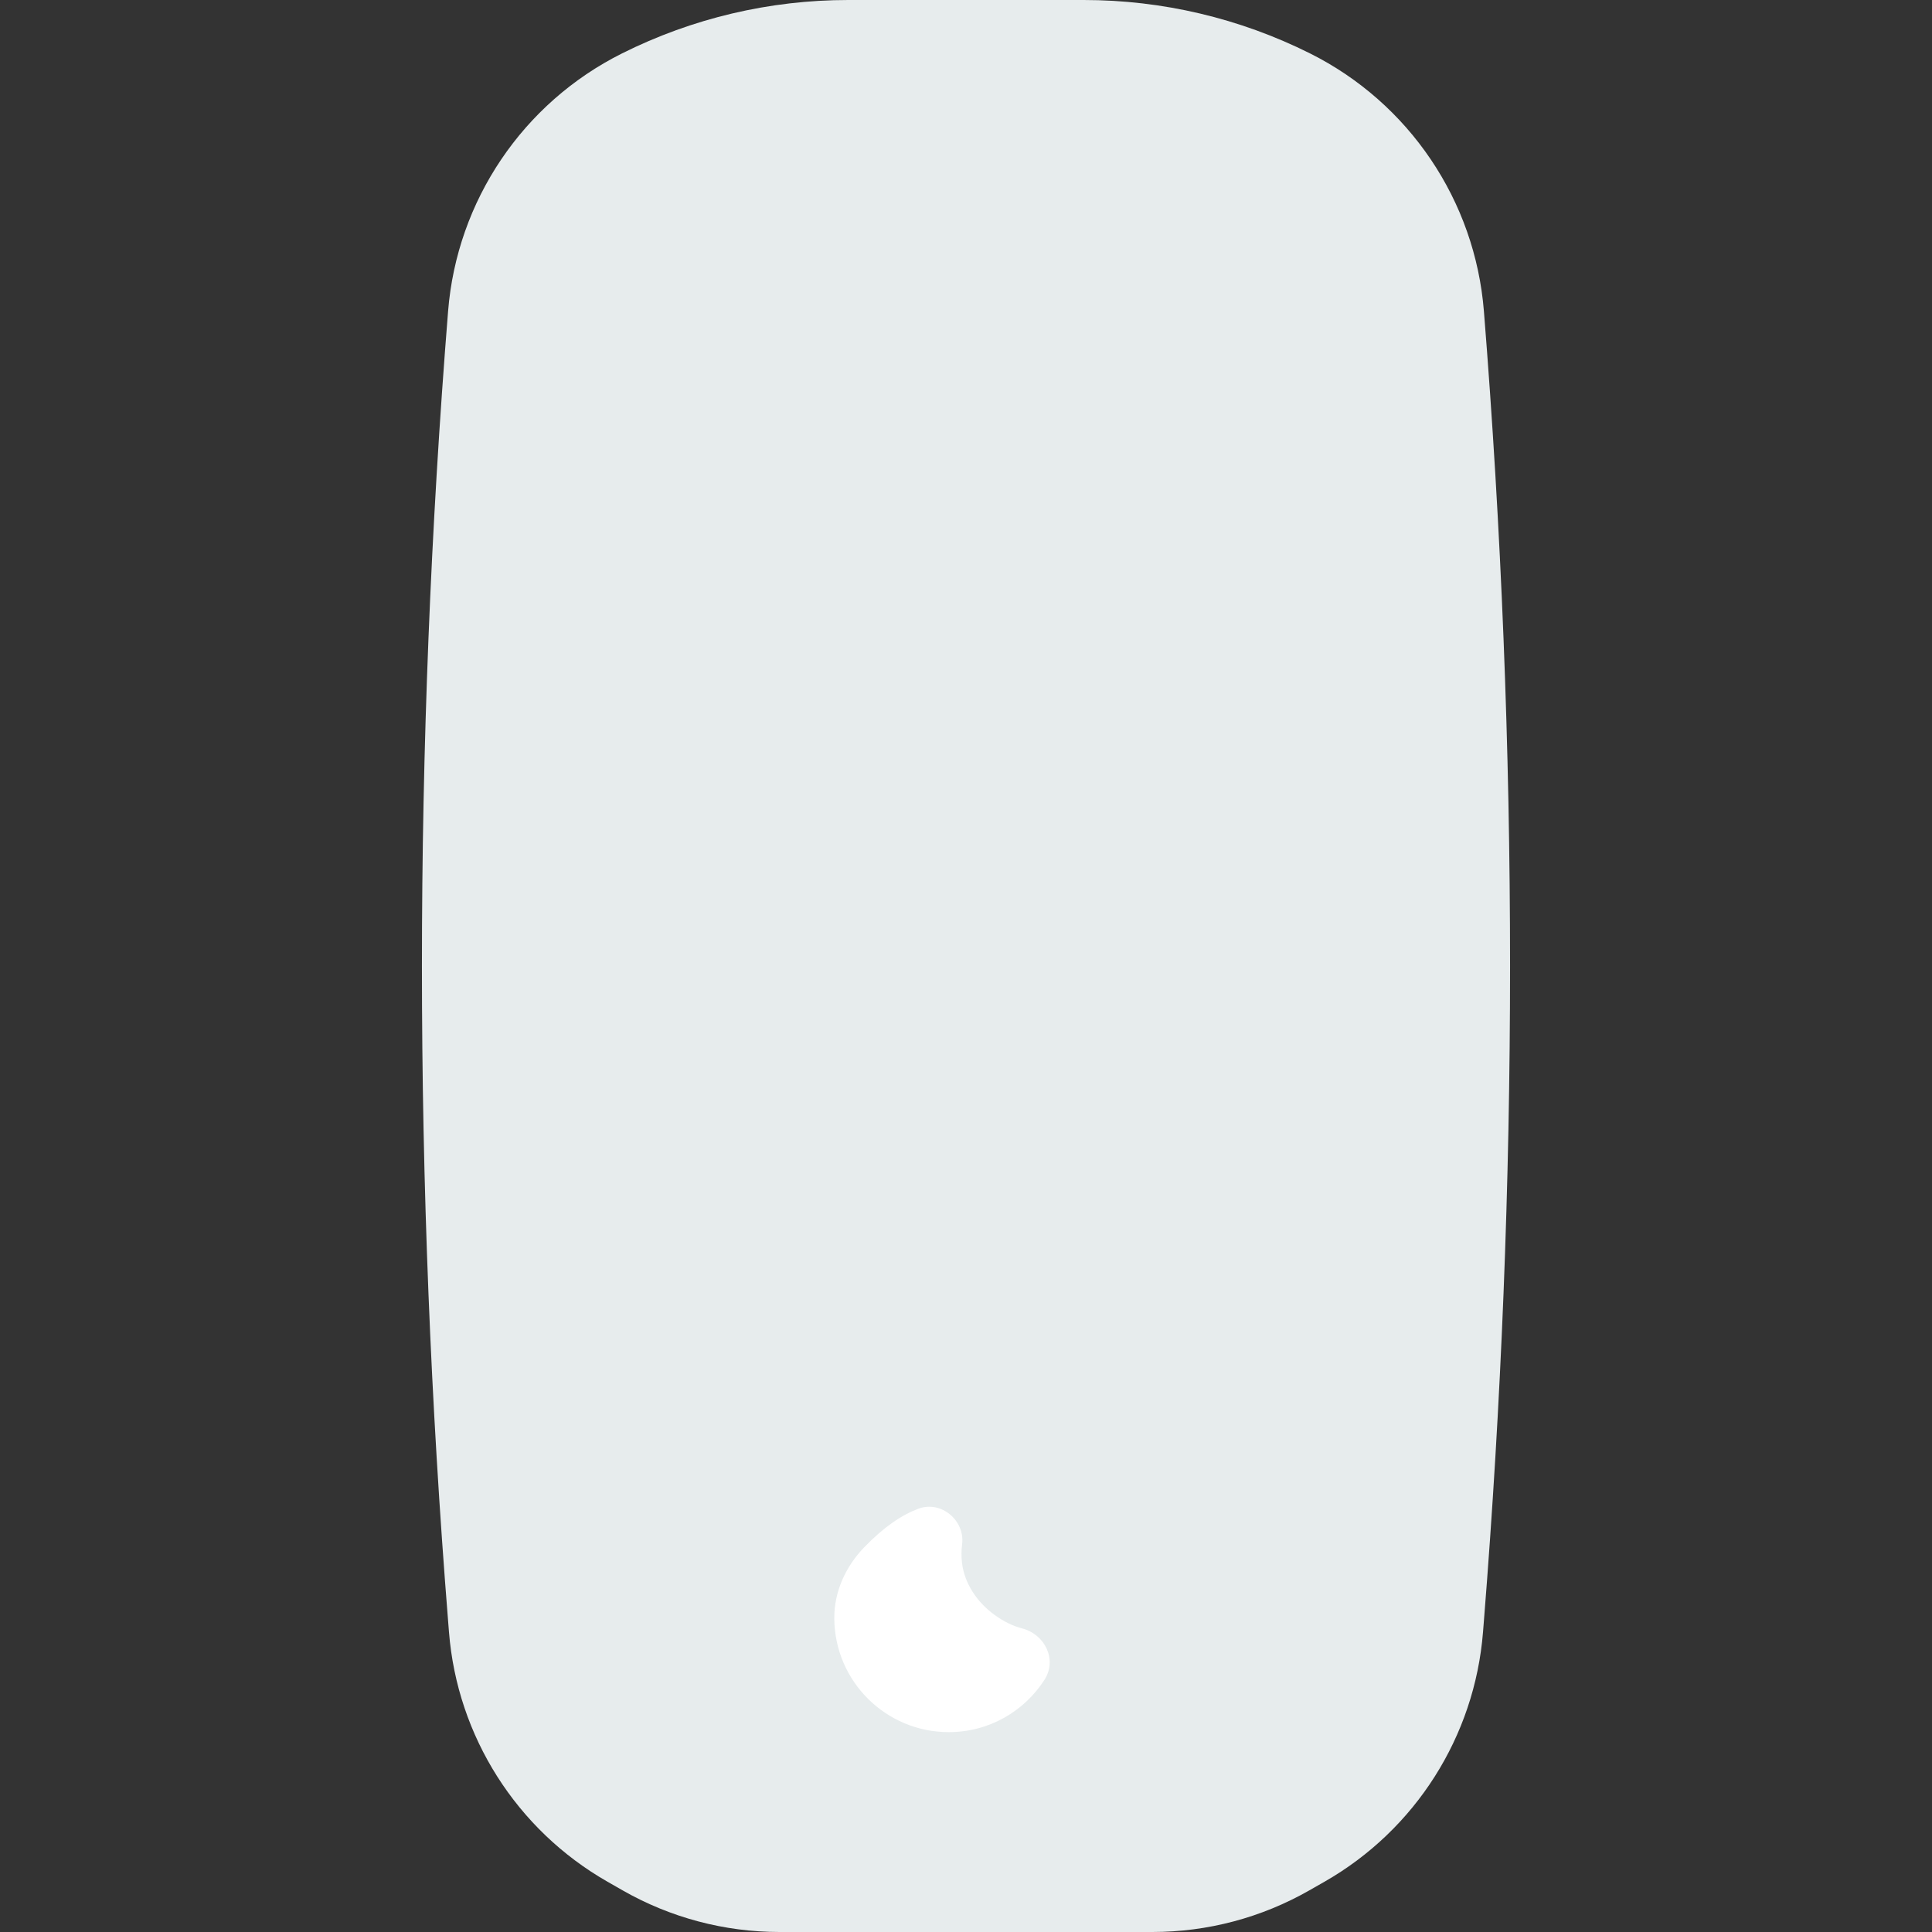 <?xml version="1.0" encoding="iso-8859-1"?>
<!-- Generator: Adobe Illustrator 19.0.0, SVG Export Plug-In . SVG Version: 6.00 Build 0)  -->
<svg version="1.1" id="Capa_1" xmlns="http://www.w3.org/2000/svg" xmlns:xlink="http://www.w3.org/1999/xlink" x="0px" y="0px"
	 viewBox="0 0 58 58" style="enable-background:new 0 0 58 58;" xml:space="preserve">
<rect x="0" y="0" width="58" height="58" fill="#333333" stroke="none"/>
<path style="fill:#E7ECED;" d="M39.765,56.489l-0.454,0.259C37.876,57.569,36.251,58,34.598,58H23.401
	c-1.653,0-3.278-0.431-4.713-1.252l-0.453-0.259c-2.726-1.558-4.506-4.361-4.756-7.49l-0.027-0.342
	c-1.047-13.084-1.047-26.231,0-39.314l0,0c0.265-3.316,2.246-6.252,5.221-7.739l0,0C20.781,0.549,23.106,0,25.463,0h7.073
	c2.358,0,4.683,0.549,6.791,1.603l0,0c2.975,1.488,4.956,4.423,5.221,7.739l0,0c1.047,13.084,1.047,26.231,0,39.314l-0.027,0.342
	C44.271,52.128,42.491,54.932,39.765,56.489z"/>
<path style="fill:#FFFFFF;" d="M29.858,48.481c-0.52-0.376-0.911-0.944-0.98-1.582c-0.02-0.183-0.017-0.361,0.005-0.533
	c0.094-0.721-0.63-1.328-1.311-1.074c-0.493,0.184-1.03,0.539-1.629,1.16c-0.558,0.578-0.904,1.335-0.897,2.138
	c0.014,1.886,1.548,3.41,3.437,3.41c1.21,0,2.267-0.627,2.874-1.573c0.386-0.602,0.016-1.364-0.676-1.542
	C30.421,48.817,30.147,48.69,29.858,48.481z"/>
<g>
</g>
<g>
</g>
<g>
</g>
<g>
</g>
<g>
</g>
<g>
</g>
<g>
</g>
<g>
</g>
<g>
</g>
<g>
</g>
<g>
</g>
<g>
</g>
<g>
</g>
<g>
</g>
<g>
</g>
</svg>
